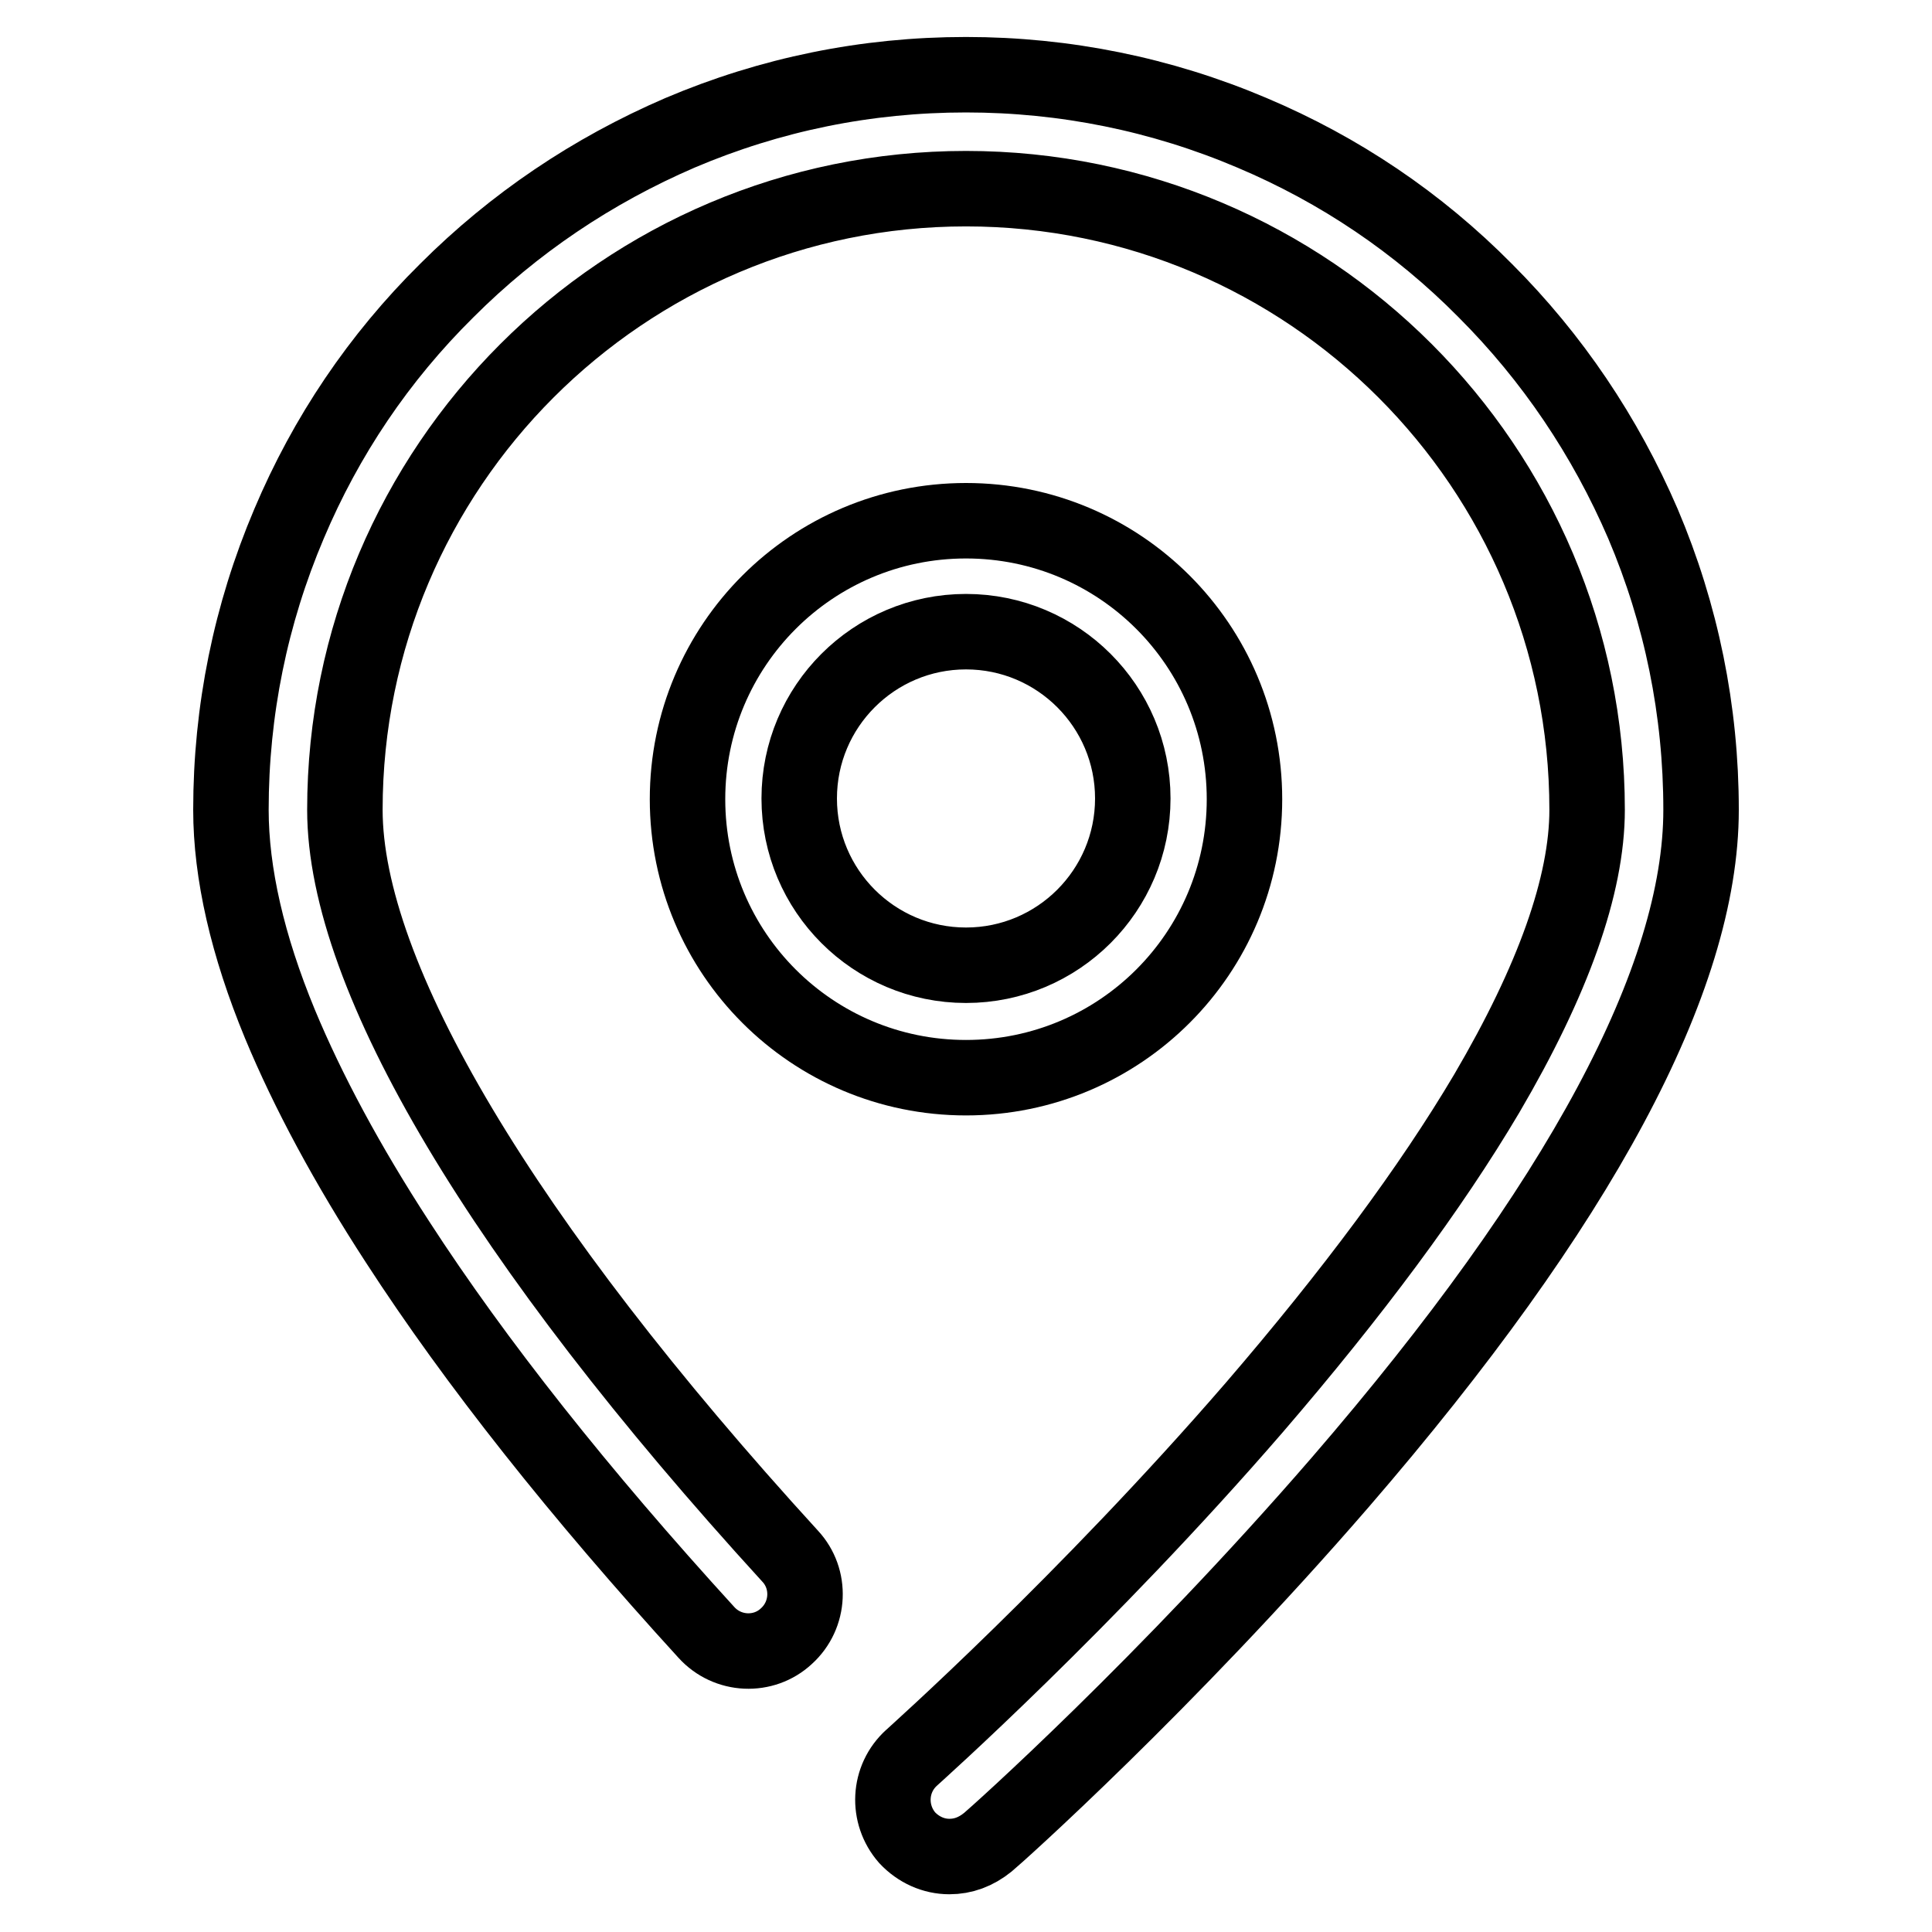 <?xml version="1.0" encoding="utf-8"?>
<!-- Svg Vector Icons : http://www.onlinewebfonts.com/icon -->
<!DOCTYPE svg PUBLIC "-//W3C//DTD SVG 1.1//EN" "http://www.w3.org/Graphics/SVG/1.1/DTD/svg11.dtd">
<svg version="1.1" xmlns="http://www.w3.org/2000/svg" xmlns:xlink="http://www.w3.org/1999/xlink" x="0px" y="0px" viewBox="0 0 256 256" enable-background="new 0 0 256 256" xml:space="preserve">
<g> <path stroke-width="10" fill-opacity="0" stroke="#000000"  d="M125.8,246c-2.1,0-4.1-0.9-5.6-2.5c-2.7-3.1-2.5-7.8,0.6-10.6c0.2-0.2,23-20.5,45.4-46.4 c13-15.1,23.4-29.1,30.8-41.6c8.8-15,13.3-27.6,13.3-37.6c0-45.4-36.9-82.3-82.3-82.3s-82.3,36.9-82.3,82.3 c0,22.1,20.9,57.2,59,98.9c2.8,3,2.6,7.8-0.5,10.6c-3,2.8-7.8,2.6-10.6-0.5c-16.8-18.4-30.6-35.8-40.9-51.7 c-6.7-10.3-11.9-20-15.6-28.9c-4.3-10.4-6.5-20-6.5-28.4c0-13.1,2.6-25.9,7.7-37.9c4.9-11.6,11.9-22,20.9-30.9 c8.9-8.9,19.3-15.9,30.9-20.9c12-5.1,24.7-7.7,37.9-7.7c13.1,0,25.9,2.6,37.9,7.7c11.6,4.9,22,11.9,30.9,20.9 c8.9,8.9,15.9,19.3,20.9,30.9c5.1,12,7.7,24.8,7.7,37.9c0,22.4-16.1,52.4-47.8,89.1c-23.1,26.7-45.7,46.9-46.7,47.7 C129.3,245.4,127.6,246,125.8,246L125.8,246z"/> <path stroke-width="10" fill-opacity="0" stroke="#000000"  d="M128,83.7c12.2,0,22.1,9.9,22.1,22.1c0,12.2-9.9,22.1-22.1,22.1c-12.2,0-22.1-9.9-22.1-22.1 C105.9,93.6,115.8,83.7,128,83.7 M128,69c-20.4,0-36.9,16.5-36.9,36.9c0,20.4,16.5,36.9,36.9,36.9c20.4,0,36.9-16.5,36.9-36.9 C164.9,85.5,148.4,69,128,69z"/></g>
</svg>